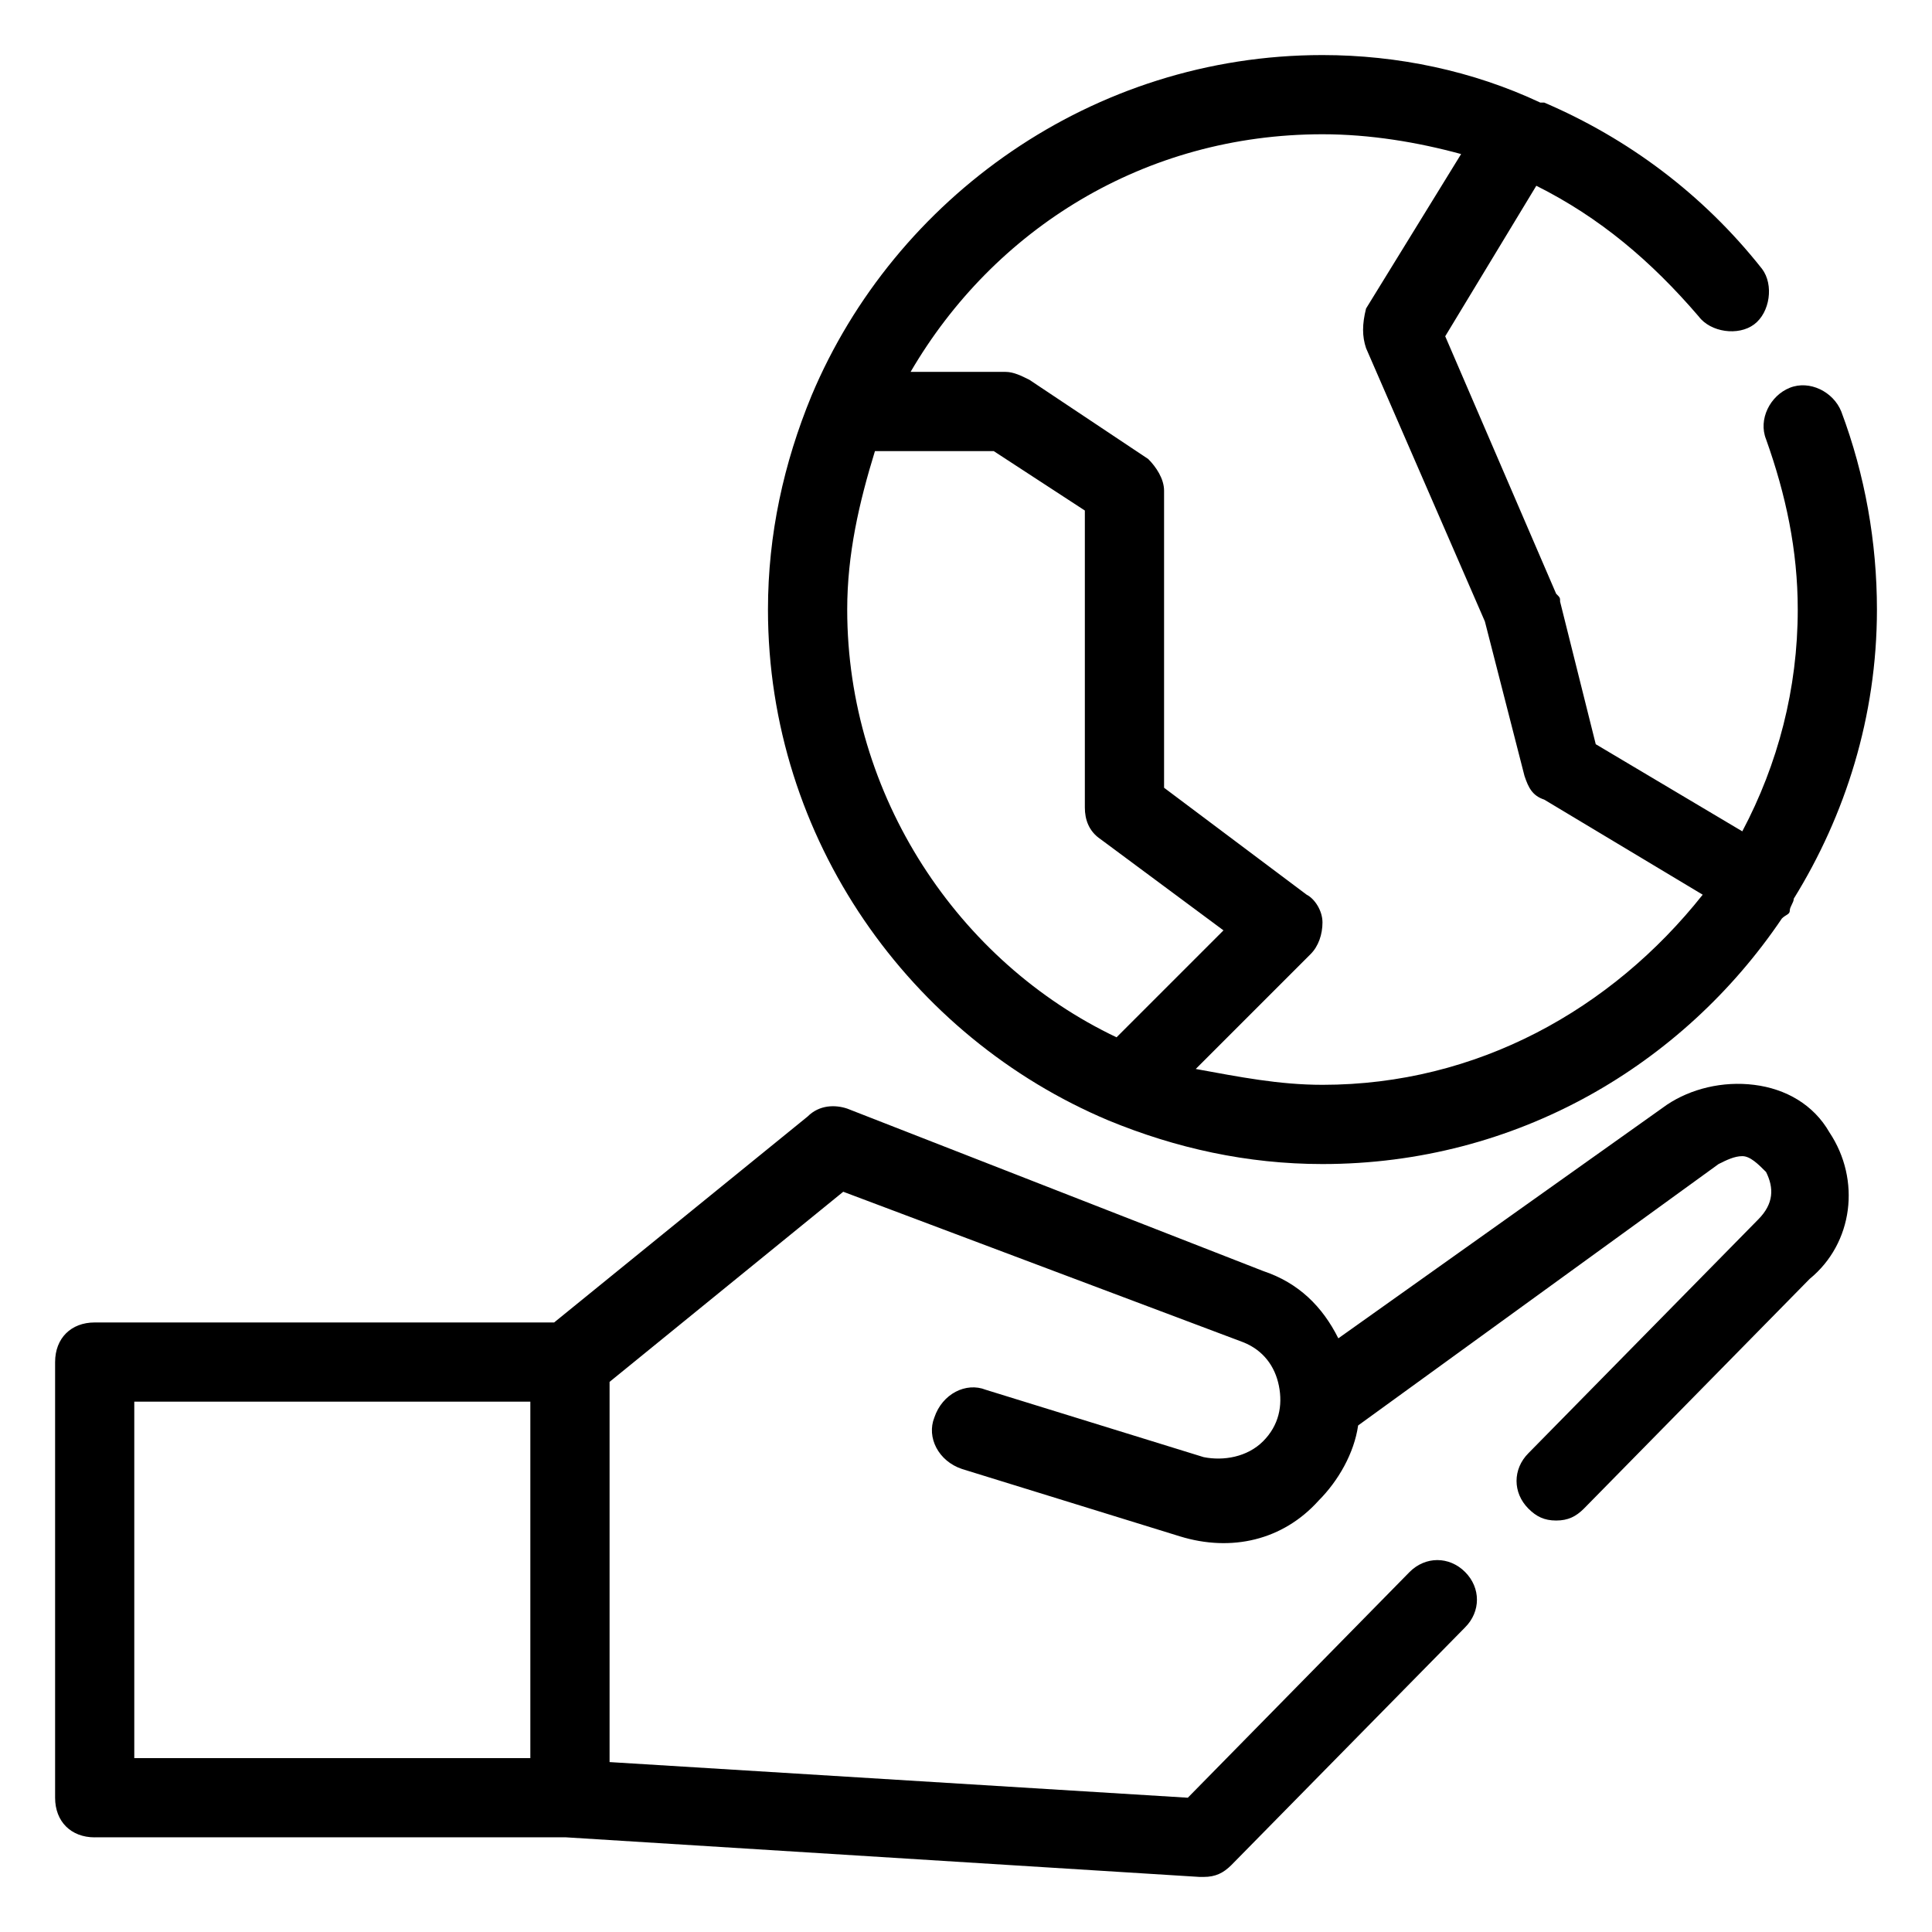 <?xml version="1.0" encoding="UTF-8"?>
<!-- Uploaded to: ICON Repo, www.svgrepo.com, Generator: ICON Repo Mixer Tools -->
<svg fill="#000000" width="800px" height="800px" version="1.1" viewBox="144 144 512 512" xmlns="http://www.w3.org/2000/svg">
 <g>
  <path d="m618.32 246.76c-5.246 2.098-8.398 8.398-6.297 13.645 5.246 14.695 8.398 29.391 8.398 45.133 0 20.992-5.246 40.934-14.695 58.777l-38.836-23.09-9.449-37.789c0-1.051 0-1.051-1.051-2.098l-29.391-68.223 24.141-39.887c16.793 8.398 30.438 19.941 43.035 34.637 3.148 4.199 10.496 5.246 14.695 2.098 4.199-3.148 5.246-10.496 2.098-14.695-15.742-19.941-35.688-34.637-57.727-44.082h-1.051c-17.84-8.395-37.781-12.594-57.727-12.594-60.879 0-113.36 37.785-135.4 90.266-7.348 17.844-11.543 36.734-11.543 56.68 0 60.879 37.785 113.36 90.266 135.4 17.844 7.348 36.734 11.547 56.68 11.547 51.43 0 95.516-26.238 121.75-65.074 1.051-1.051 2.098-1.051 2.098-2.098 0-1.051 1.051-2.098 1.051-3.148 13.645-22.043 22.043-48.281 22.043-76.621 0-17.844-3.148-35.688-9.445-52.48-2.102-5.254-8.402-8.402-13.648-6.301zm-249.8 58.777c0-14.695 3.148-28.34 7.348-41.984h31.488l24.141 15.742v78.723c0 3.148 1.051 6.297 4.199 8.398l32.539 24.141-28.34 28.34c-41.988-19.945-71.375-64.027-71.375-113.36zm125.95 125.95c-11.547 0-22.043-2.098-33.586-4.199l30.438-30.438c2.098-2.098 3.148-5.246 3.148-8.398 0-3.148-2.098-6.297-4.199-7.348l-37.781-28.34v-78.719c0-3.148-2.098-6.297-4.199-8.398l-31.488-20.992c-2.102-1.047-4.199-2.098-6.297-2.098h-25.191c22.043-37.785 61.926-62.977 109.16-62.977 12.594 0 25.191 2.098 36.734 5.246l-25.191 40.934c-1.051 4.199-1.051 7.352 0 10.5l31.488 72.422 10.496 40.934c1.051 3.148 2.098 5.246 5.246 6.297l41.984 25.191c-24.141 30.438-59.824 50.383-100.76 50.383z"/>
  <path d="m169.09 630.91h124.9l167.94 10.496h1.051c3.148 0 5.246-1.051 7.348-3.148l61.926-62.977c4.199-4.199 4.199-10.496 0-14.695-4.199-4.199-10.496-4.199-14.695 0l-58.777 59.828-153.24-9.445v-100.76l61.926-50.383 106.01 39.887c5.246 2.098 8.398 6.297 9.445 11.547 1.051 5.246 0 10.496-4.199 14.695s-10.496 5.246-15.742 4.199l-57.727-17.844c-5.246-2.098-11.547 1.051-13.645 7.348-2.098 5.246 1.051 11.547 7.348 13.645l57.727 17.844c13.645 4.199 27.289 1.051 36.734-9.445 5.246-5.246 9.445-12.594 10.496-19.941l95.516-69.273c2.098-1.051 4.199-2.098 6.297-2.098s4.199 2.098 6.297 4.199c2.098 4.199 2.098 8.398-2.098 12.594l-60.879 61.926c-4.199 4.199-4.199 10.496 0 14.695 2.098 2.098 4.199 3.148 7.348 3.148s5.246-1.051 7.348-3.148l59.828-60.879c11.547-9.445 13.645-26.238 5.246-38.836-4.199-7.348-11.547-11.547-19.941-12.594-8.398-1.051-16.793 1.051-23.09 5.246l-87.117 61.926c-4.199-8.398-10.496-14.695-19.941-17.844l-110.21-43.035c-3.148-1.051-7.348-1.051-10.496 2.098l-67.176 54.578h-121.75c-6.297 0-10.496 4.199-10.496 10.496v115.46c0 6.297 4.199 10.496 10.496 10.496zm10.496-115.46h104.96v94.465h-104.96z"/>
 </g>
</svg>